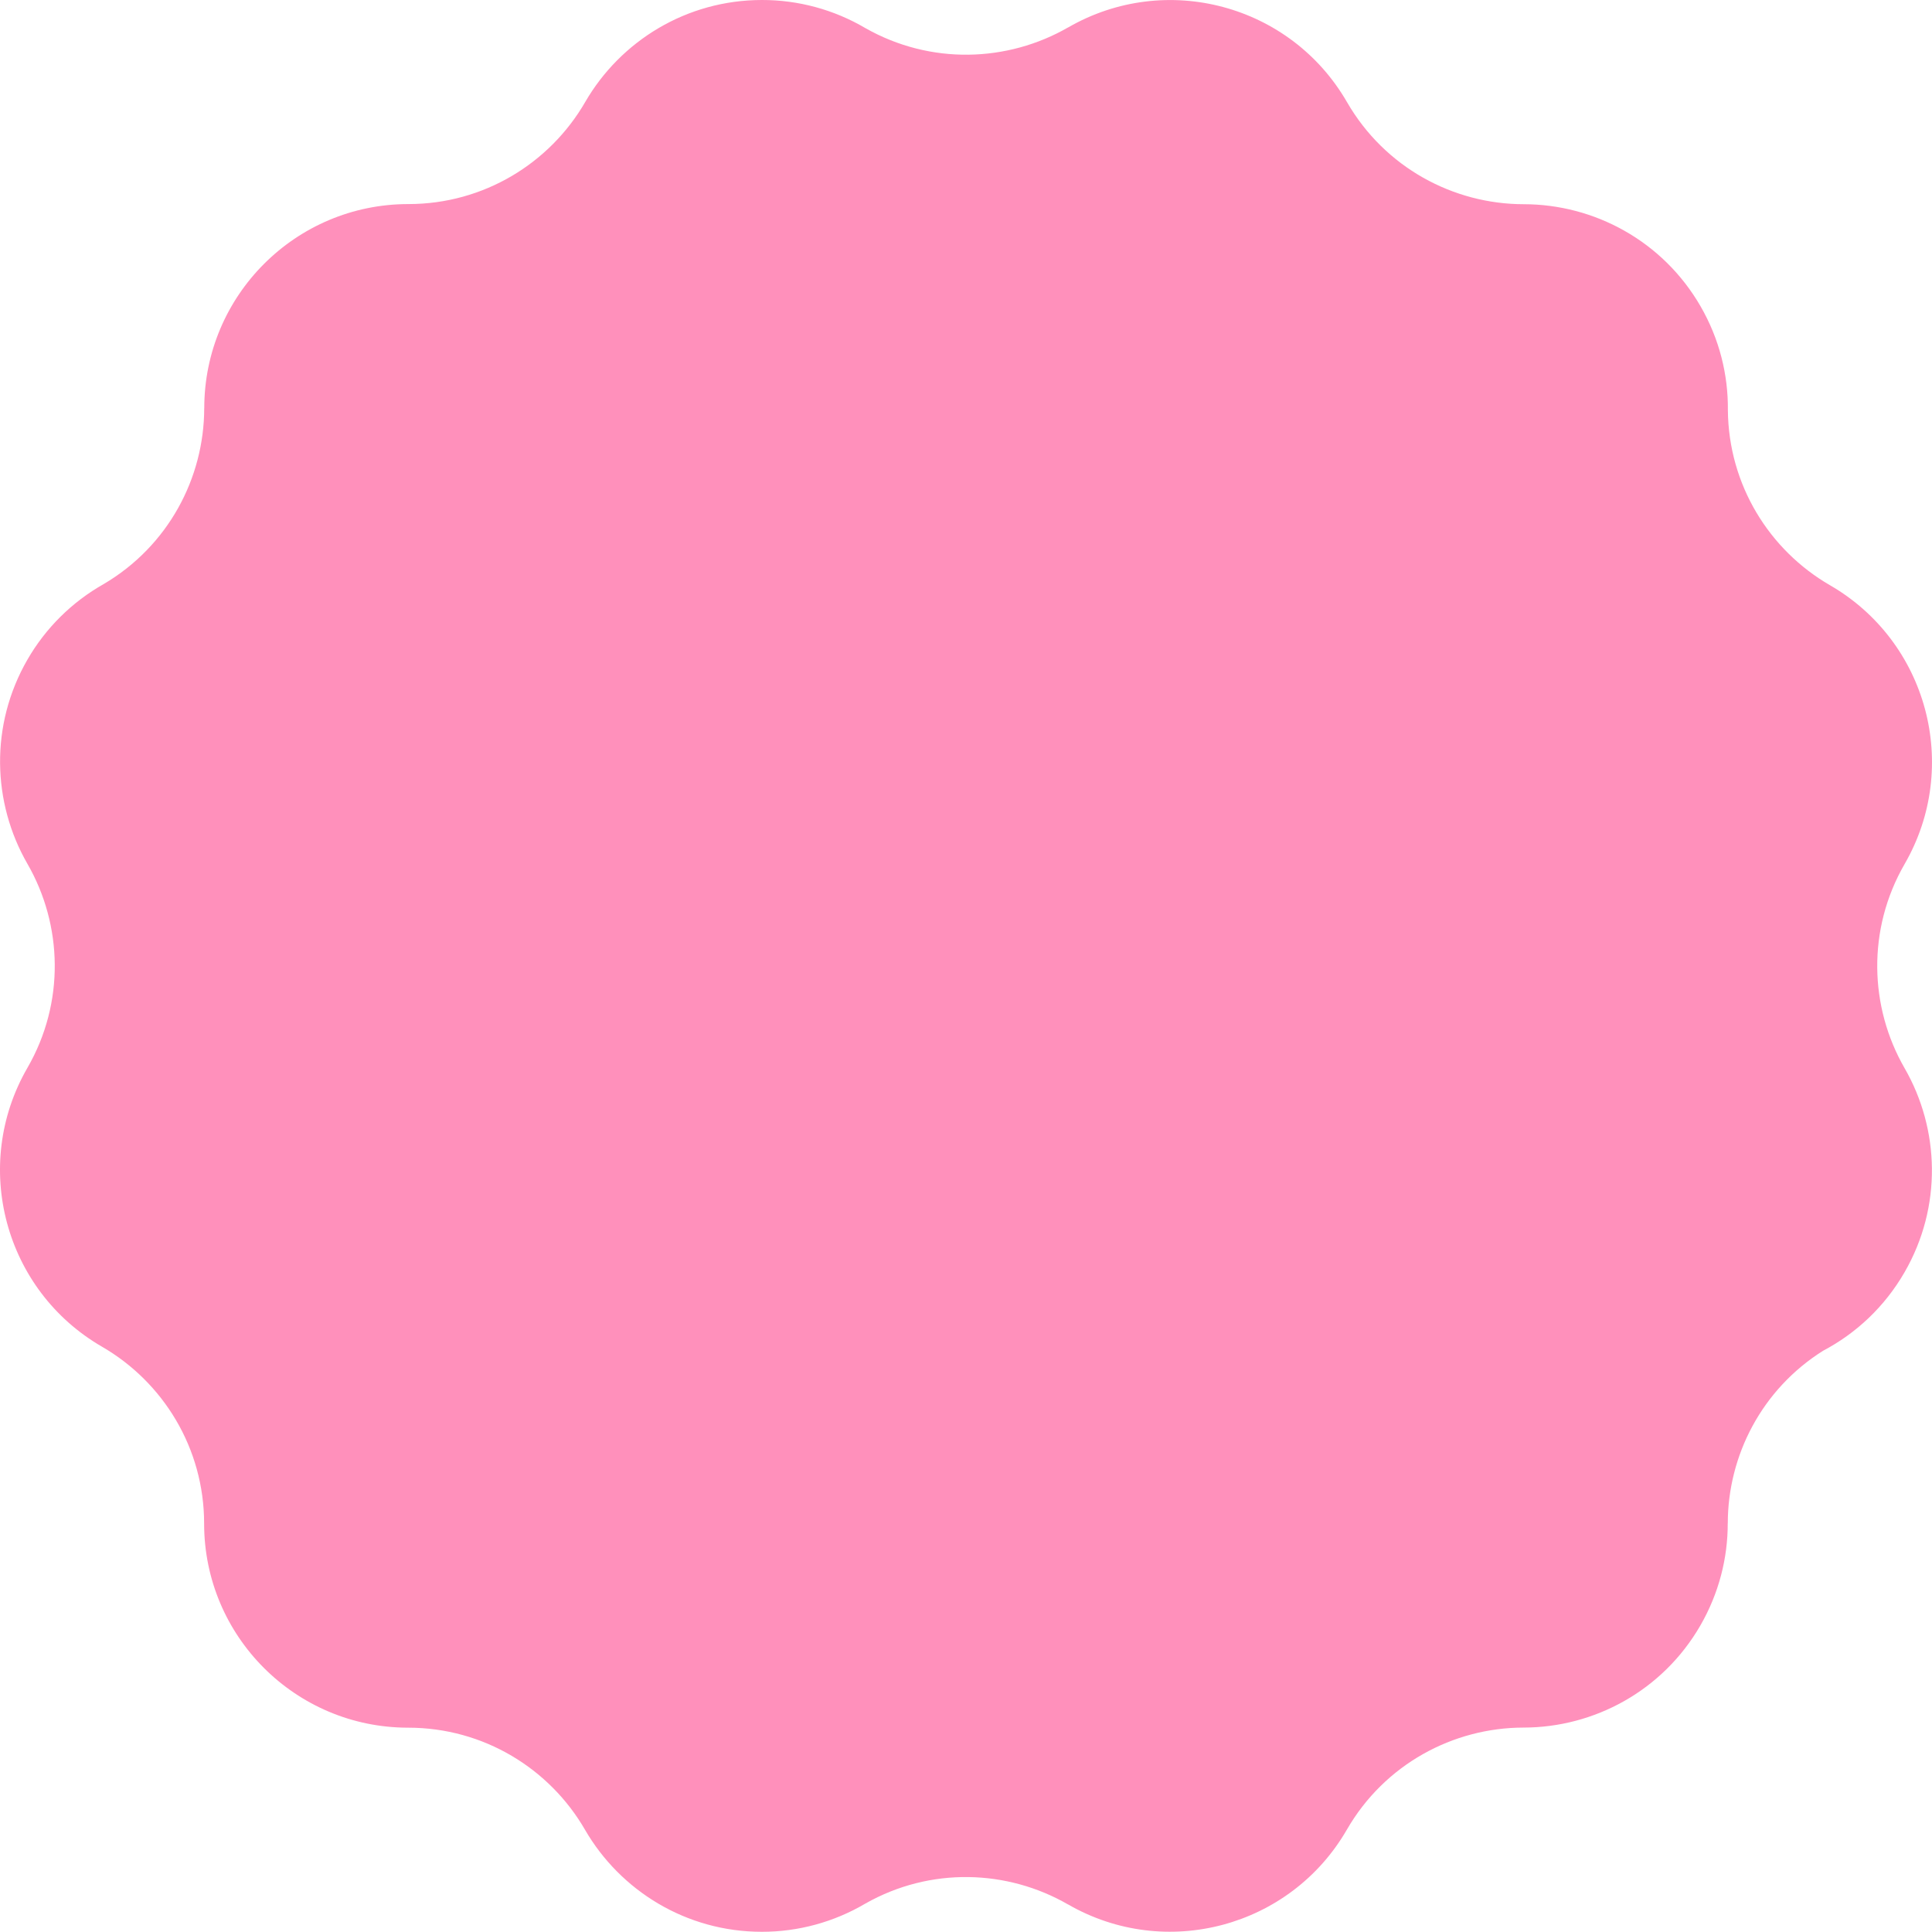 <svg xmlns="http://www.w3.org/2000/svg" xmlns:xlink="http://www.w3.org/1999/xlink" width="200" viewBox="0 0 150 150" height="200" preserveAspectRatio="xMidYMid meet"><defs><clipPath id="eed9fb586d"><path d="M 132.031 23.781 C 129.098 18.703 123.777 15.859 118.305 15.855 C 112.836 15.852 107.516 13.008 104.582 7.93 C 100.207 0.348 90.516 -2.246 82.934 2.129 L 82.934 2.125 C 78.227 4.836 72.25 5.051 67.191 2.184 C 64.758 0.75 61.984 -0.004 59.16 0 C 53.293 0 48.176 3.188 45.434 7.922 C 42.695 12.66 37.57 15.844 31.707 15.844 C 22.957 15.844 15.859 22.941 15.859 31.691 L 15.859 31.695 L 15.855 31.691 C 15.852 37.121 13.051 42.402 8.047 45.348 C 5.586 46.738 3.539 48.766 2.129 51.215 C -0.801 56.297 -0.602 62.324 2.129 67.066 C 4.859 71.805 5.059 77.832 2.125 82.914 C -2.25 90.492 0.348 100.184 7.926 104.562 C 12.66 107.305 15.848 112.426 15.848 118.289 C 15.848 127.043 22.941 134.137 31.691 134.137 C 37.559 134.137 42.68 137.324 45.418 142.059 C 48.16 146.793 53.281 149.984 59.145 149.984 C 61.973 149.988 64.746 149.23 67.18 147.797 C 72.234 144.93 78.211 145.145 82.918 147.859 L 82.918 147.852 L 82.918 147.855 C 90.5 152.23 100.191 149.633 104.57 142.055 C 107.5 136.977 112.82 134.133 118.293 134.129 L 118.289 134.129 C 123.762 134.125 129.082 131.281 132.016 126.203 C 133.457 123.703 134.145 120.969 134.141 118.277 L 134.145 118.277 C 134.148 113 136.793 107.863 141.539 104.875 C 144.098 103.527 146.316 101.469 147.867 98.781 C 150.801 93.699 150.602 87.672 147.871 82.93 C 145.141 78.191 144.941 72.164 147.875 67.082 C 152.25 59.504 149.652 49.812 142.074 45.434 L 142.07 45.434 L 142.074 45.434 C 137.375 42.715 134.203 37.652 134.152 31.844 C 134.18 29.105 133.5 26.324 132.031 23.781 " clip-rule="nonzero"></path></clipPath></defs><g clip-path="url(#eed9fb586d)"><rect x="-15" width="180" fill="#ff90bb" y="-15" height="180" fill-opacity="1"></rect></g></svg>